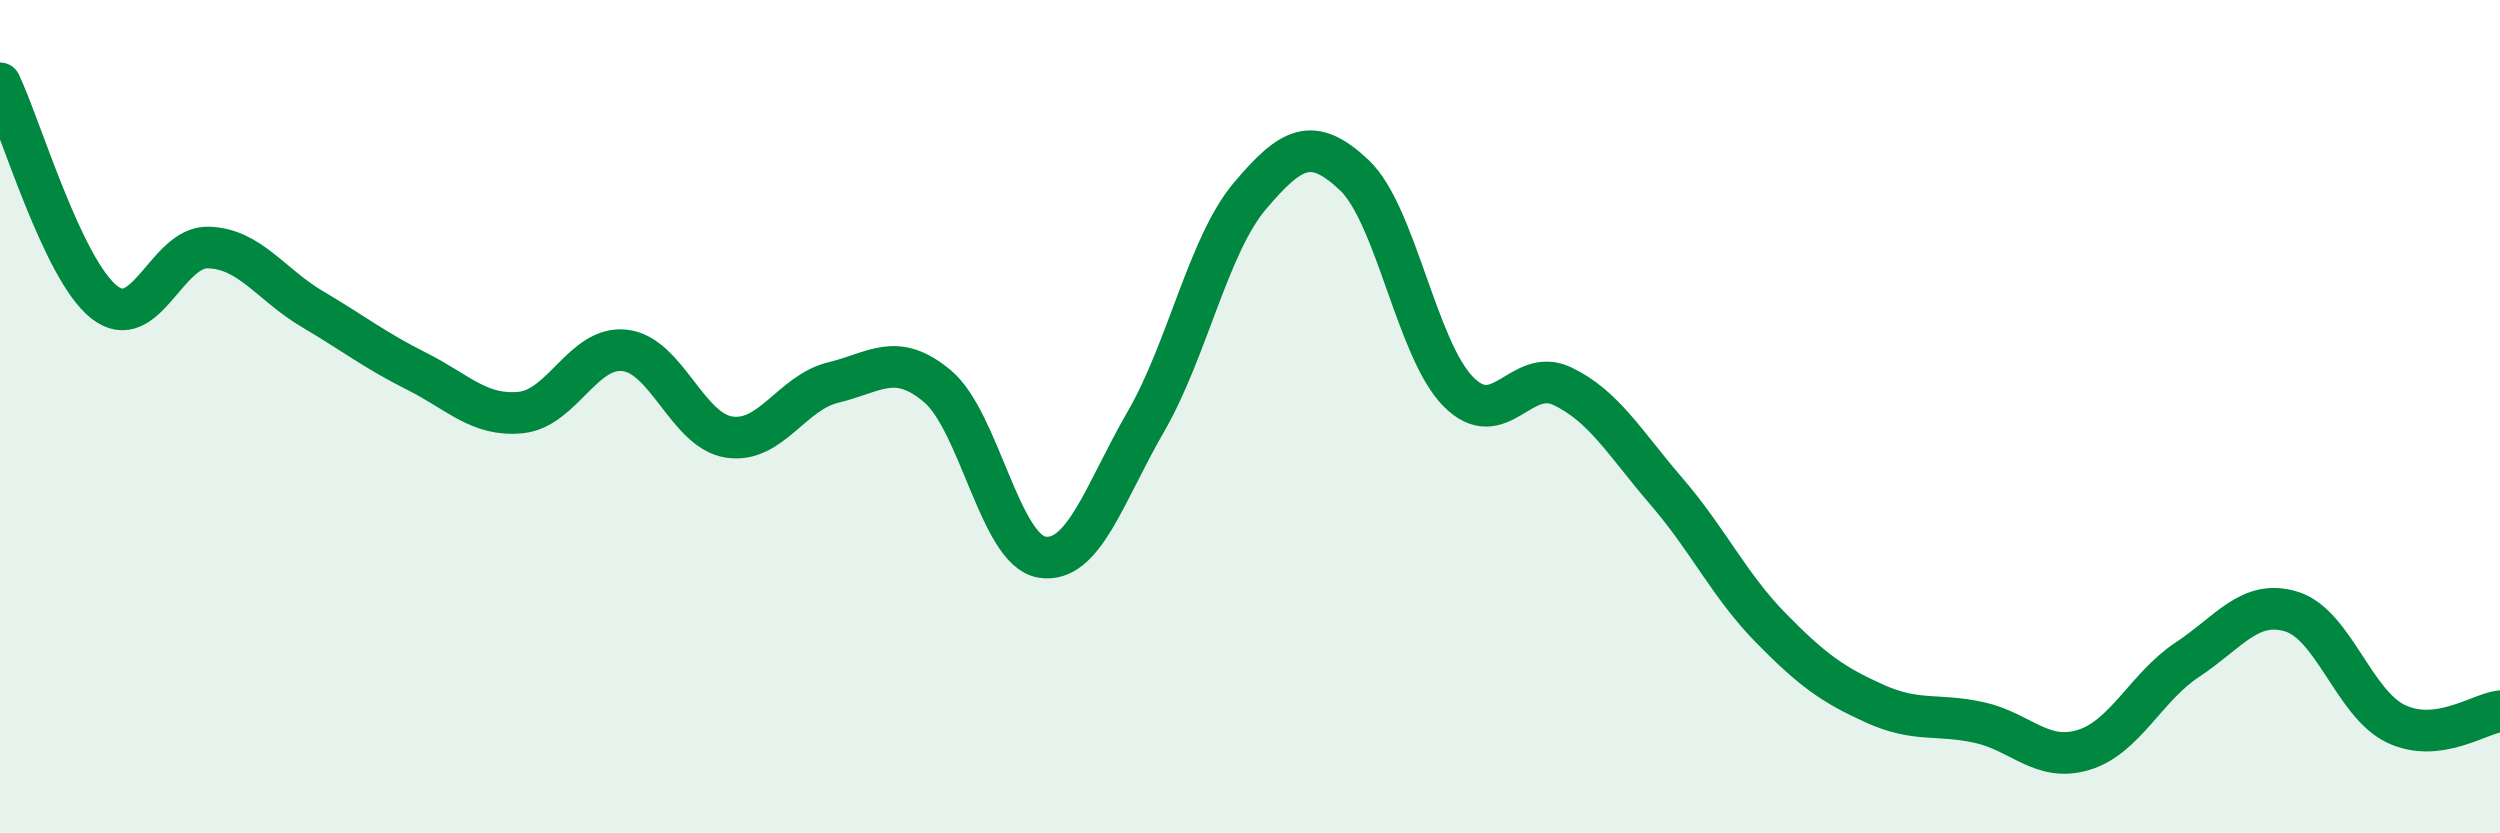 
    <svg width="60" height="20" viewBox="0 0 60 20" xmlns="http://www.w3.org/2000/svg">
      <path
        d="M 0,2 C 0.5,3.05 1.5,6.46 2.5,7.25 C 3.5,8.04 4,5.91 5,5.94 C 6,5.97 6.5,6.83 7.5,7.42 C 8.5,8.01 9,8.41 10,8.91 C 11,9.41 11.5,10 12.5,9.9 C 13.5,9.8 14,8.29 15,8.41 C 16,8.53 16.5,10.34 17.5,10.49 C 18.5,10.64 19,9.42 20,9.18 C 21,8.94 21.5,8.43 22.5,9.27 C 23.5,10.11 24,13.2 25,13.37 C 26,13.54 26.5,11.85 27.5,10.12 C 28.5,8.39 29,5.88 30,4.7 C 31,3.52 31.5,3.26 32.5,4.2 C 33.5,5.14 34,8.39 35,9.4 C 36,10.41 36.5,8.79 37.5,9.27 C 38.5,9.75 39,10.64 40,11.8 C 41,12.96 41.5,14.05 42.5,15.07 C 43.5,16.09 44,16.44 45,16.89 C 46,17.34 46.5,17.12 47.5,17.34 C 48.5,17.56 49,18.3 50,18 C 51,17.7 51.5,16.49 52.5,15.83 C 53.5,15.17 54,14.37 55,14.68 C 56,14.99 56.5,16.89 57.5,17.37 C 58.5,17.85 59.5,17.13 60,17.07L60 20L0 20Z"
        fill="#008740"
        opacity="0.1"
        stroke-linecap="round"
        stroke-linejoin="round"
      />
      <path
        d="M 0,2 C 0.5,3.05 1.5,6.46 2.5,7.25 C 3.5,8.04 4,5.91 5,5.94 C 6,5.97 6.5,6.83 7.5,7.42 C 8.5,8.01 9,8.41 10,8.91 C 11,9.41 11.5,10 12.5,9.9 C 13.5,9.8 14,8.29 15,8.41 C 16,8.53 16.5,10.34 17.5,10.49 C 18.5,10.64 19,9.42 20,9.18 C 21,8.94 21.5,8.43 22.5,9.27 C 23.5,10.11 24,13.2 25,13.37 C 26,13.54 26.5,11.85 27.5,10.12 C 28.5,8.39 29,5.88 30,4.7 C 31,3.52 31.5,3.26 32.5,4.2 C 33.5,5.14 34,8.39 35,9.4 C 36,10.41 36.5,8.79 37.5,9.27 C 38.5,9.75 39,10.64 40,11.8 C 41,12.96 41.5,14.05 42.5,15.07 C 43.5,16.09 44,16.44 45,16.89 C 46,17.34 46.5,17.12 47.5,17.34 C 48.5,17.56 49,18.3 50,18 C 51,17.7 51.5,16.49 52.5,15.83 C 53.5,15.17 54,14.37 55,14.68 C 56,14.99 56.5,16.89 57.5,17.37 C 58.5,17.85 59.5,17.13 60,17.07"
        stroke="#008740"
        stroke-width="1"
        fill="none"
        stroke-linecap="round"
        stroke-linejoin="round"
      />
    </svg>
  